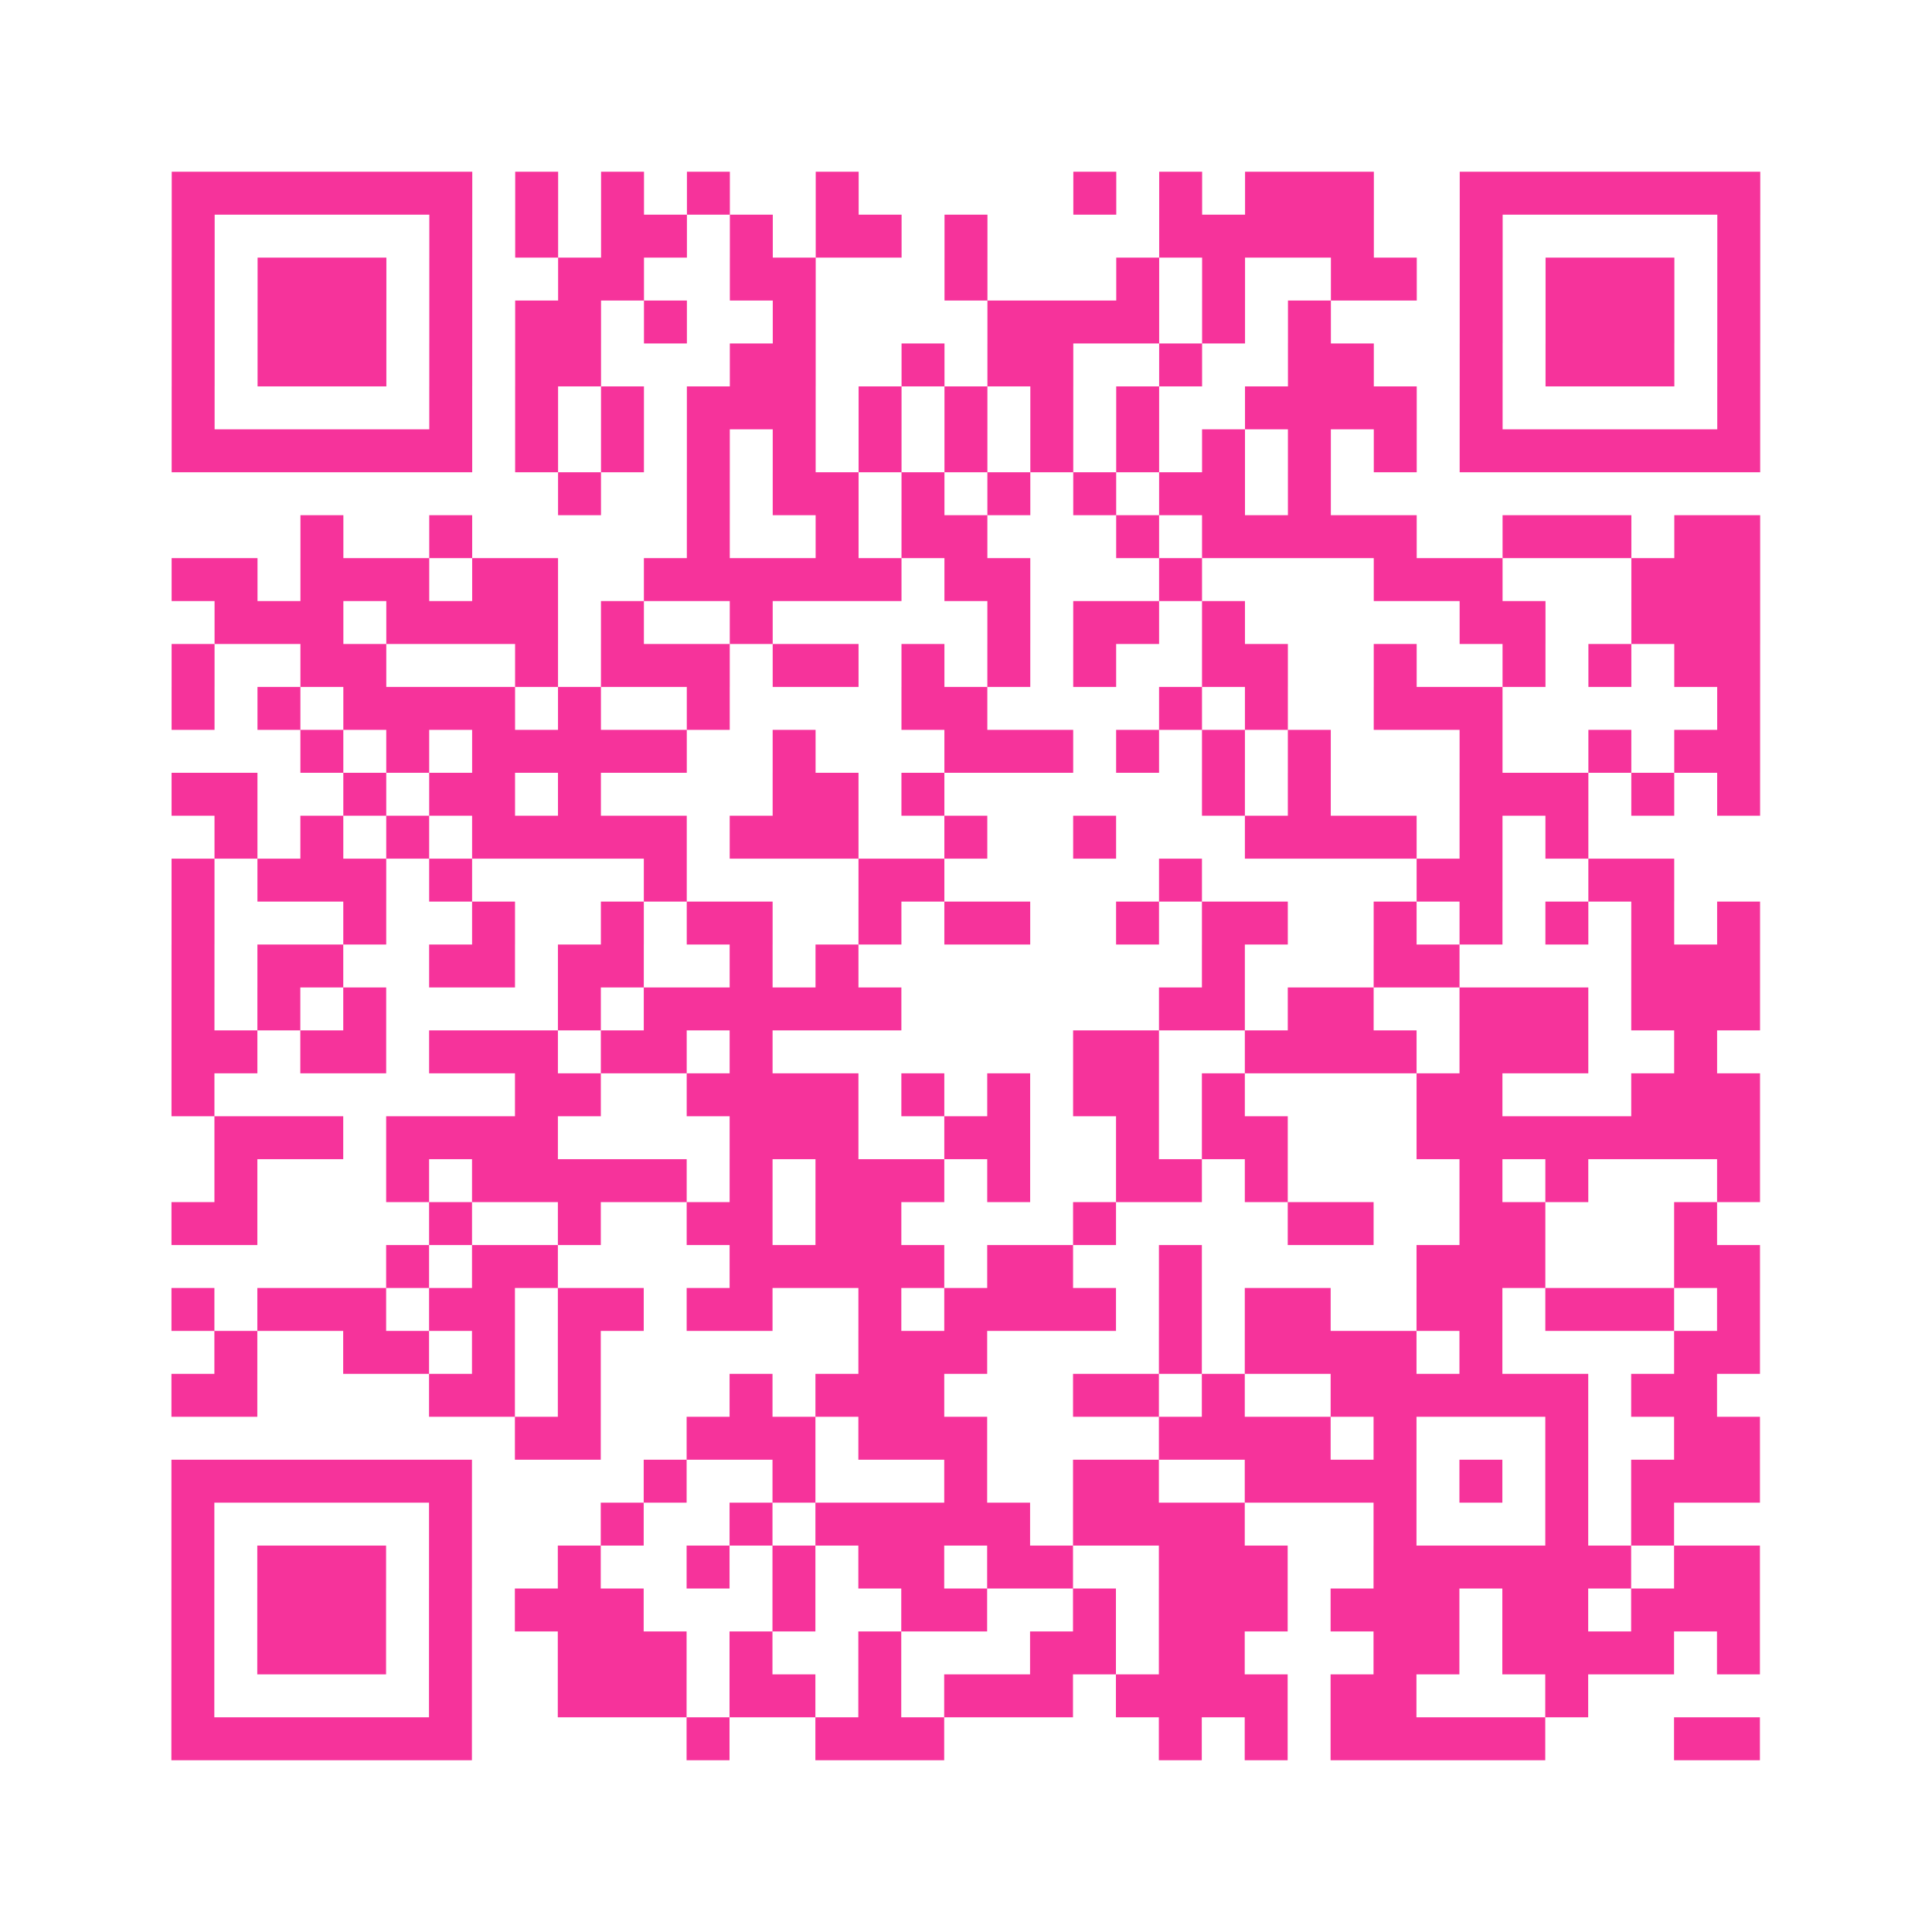<?xml version="1.0" encoding="UTF-8"?>
<svg xmlns="http://www.w3.org/2000/svg" viewBox="0 0 45 45" class="pyqrcode"><path fill="transparent" d="M0 0h45v45h-45z"/><path stroke="#f6339b" class="pyqrline" d="M4 4.5h7m1 0h1m1 0h1m1 0h1m2 0h1m5 0h1m1 0h1m1 0h3m2 0h7m-37 1h1m5 0h1m1 0h1m1 0h2m1 0h1m1 0h2m1 0h1m4 0h5m2 0h1m5 0h1m-37 1h1m1 0h3m1 0h1m2 0h2m2 0h2m3 0h1m3 0h1m1 0h1m2 0h2m1 0h1m1 0h3m1 0h1m-37 1h1m1 0h3m1 0h1m1 0h2m1 0h1m2 0h1m4 0h4m1 0h1m1 0h1m3 0h1m1 0h3m1 0h1m-37 1h1m1 0h3m1 0h1m1 0h2m3 0h2m2 0h1m1 0h2m2 0h1m2 0h2m2 0h1m1 0h3m1 0h1m-37 1h1m5 0h1m1 0h1m1 0h1m1 0h3m1 0h1m1 0h1m1 0h1m1 0h1m2 0h4m1 0h1m5 0h1m-37 1h7m1 0h1m1 0h1m1 0h1m1 0h1m1 0h1m1 0h1m1 0h1m1 0h1m1 0h1m1 0h1m1 0h1m1 0h7m-28 1h1m2 0h1m1 0h2m1 0h1m1 0h1m1 0h1m1 0h2m1 0h1m-24 1h1m2 0h1m5 0h1m2 0h1m1 0h2m3 0h1m1 0h5m2 0h3m1 0h2m-37 1h2m1 0h3m1 0h2m2 0h6m1 0h2m3 0h1m4 0h3m3 0h3m-36 1h3m1 0h4m1 0h1m2 0h1m5 0h1m1 0h2m1 0h1m5 0h2m2 0h3m-37 1h1m2 0h2m3 0h1m1 0h3m1 0h2m1 0h1m1 0h1m1 0h1m2 0h2m2 0h1m2 0h1m1 0h1m1 0h2m-37 1h1m1 0h1m1 0h4m1 0h1m2 0h1m4 0h2m4 0h1m1 0h1m2 0h3m5 0h1m-34 1h1m1 0h1m1 0h5m2 0h1m3 0h3m1 0h1m1 0h1m1 0h1m3 0h1m2 0h1m1 0h2m-37 1h2m2 0h1m1 0h2m1 0h1m4 0h2m1 0h1m6 0h1m1 0h1m3 0h3m1 0h1m1 0h1m-36 1h1m1 0h1m1 0h1m1 0h5m1 0h3m2 0h1m2 0h1m3 0h4m1 0h1m1 0h1m-33 1h1m1 0h3m1 0h1m4 0h1m4 0h2m5 0h1m5 0h2m2 0h2m-35 1h1m3 0h1m2 0h1m2 0h1m1 0h2m2 0h1m1 0h2m2 0h1m1 0h2m2 0h1m1 0h1m1 0h1m1 0h1m1 0h1m-37 1h1m1 0h2m2 0h2m1 0h2m2 0h1m1 0h1m8 0h1m3 0h2m4 0h3m-37 1h1m1 0h1m1 0h1m4 0h1m1 0h6m6 0h2m1 0h2m2 0h3m1 0h3m-37 1h2m1 0h2m1 0h3m1 0h2m1 0h1m7 0h2m2 0h4m1 0h3m2 0h1m-36 1h1m7 0h2m2 0h4m1 0h1m1 0h1m1 0h2m1 0h1m4 0h2m3 0h3m-36 1h3m1 0h4m4 0h3m2 0h2m2 0h1m1 0h2m3 0h8m-36 1h1m3 0h1m1 0h5m1 0h1m1 0h3m1 0h1m2 0h2m1 0h1m4 0h1m1 0h1m3 0h1m-37 1h2m4 0h1m2 0h1m2 0h2m1 0h2m4 0h1m4 0h2m2 0h2m3 0h1m-31 1h1m1 0h2m4 0h5m1 0h2m2 0h1m5 0h3m3 0h2m-37 1h1m1 0h3m1 0h2m1 0h2m1 0h2m2 0h1m1 0h4m1 0h1m1 0h2m2 0h2m1 0h3m1 0h1m-36 1h1m2 0h2m1 0h1m1 0h1m6 0h3m4 0h1m1 0h4m1 0h1m4 0h2m-37 1h2m4 0h2m1 0h1m3 0h1m1 0h3m3 0h2m1 0h1m2 0h6m1 0h2m-28 1h2m2 0h3m1 0h3m4 0h4m1 0h1m3 0h1m2 0h2m-37 1h7m4 0h1m2 0h1m3 0h1m2 0h2m2 0h4m1 0h1m1 0h1m1 0h3m-37 1h1m5 0h1m3 0h1m2 0h1m1 0h5m1 0h4m3 0h1m3 0h1m1 0h1m-35 1h1m1 0h3m1 0h1m2 0h1m2 0h1m1 0h1m1 0h2m1 0h2m2 0h3m2 0h6m1 0h2m-37 1h1m1 0h3m1 0h1m1 0h3m3 0h1m2 0h2m2 0h1m1 0h3m1 0h3m1 0h2m1 0h3m-37 1h1m1 0h3m1 0h1m2 0h3m1 0h1m2 0h1m3 0h2m1 0h2m3 0h2m1 0h4m1 0h1m-37 1h1m5 0h1m2 0h3m1 0h2m1 0h1m1 0h3m1 0h4m1 0h2m3 0h1m-33 1h7m5 0h1m2 0h3m5 0h1m1 0h1m1 0h5m3 0h2"/></svg>
